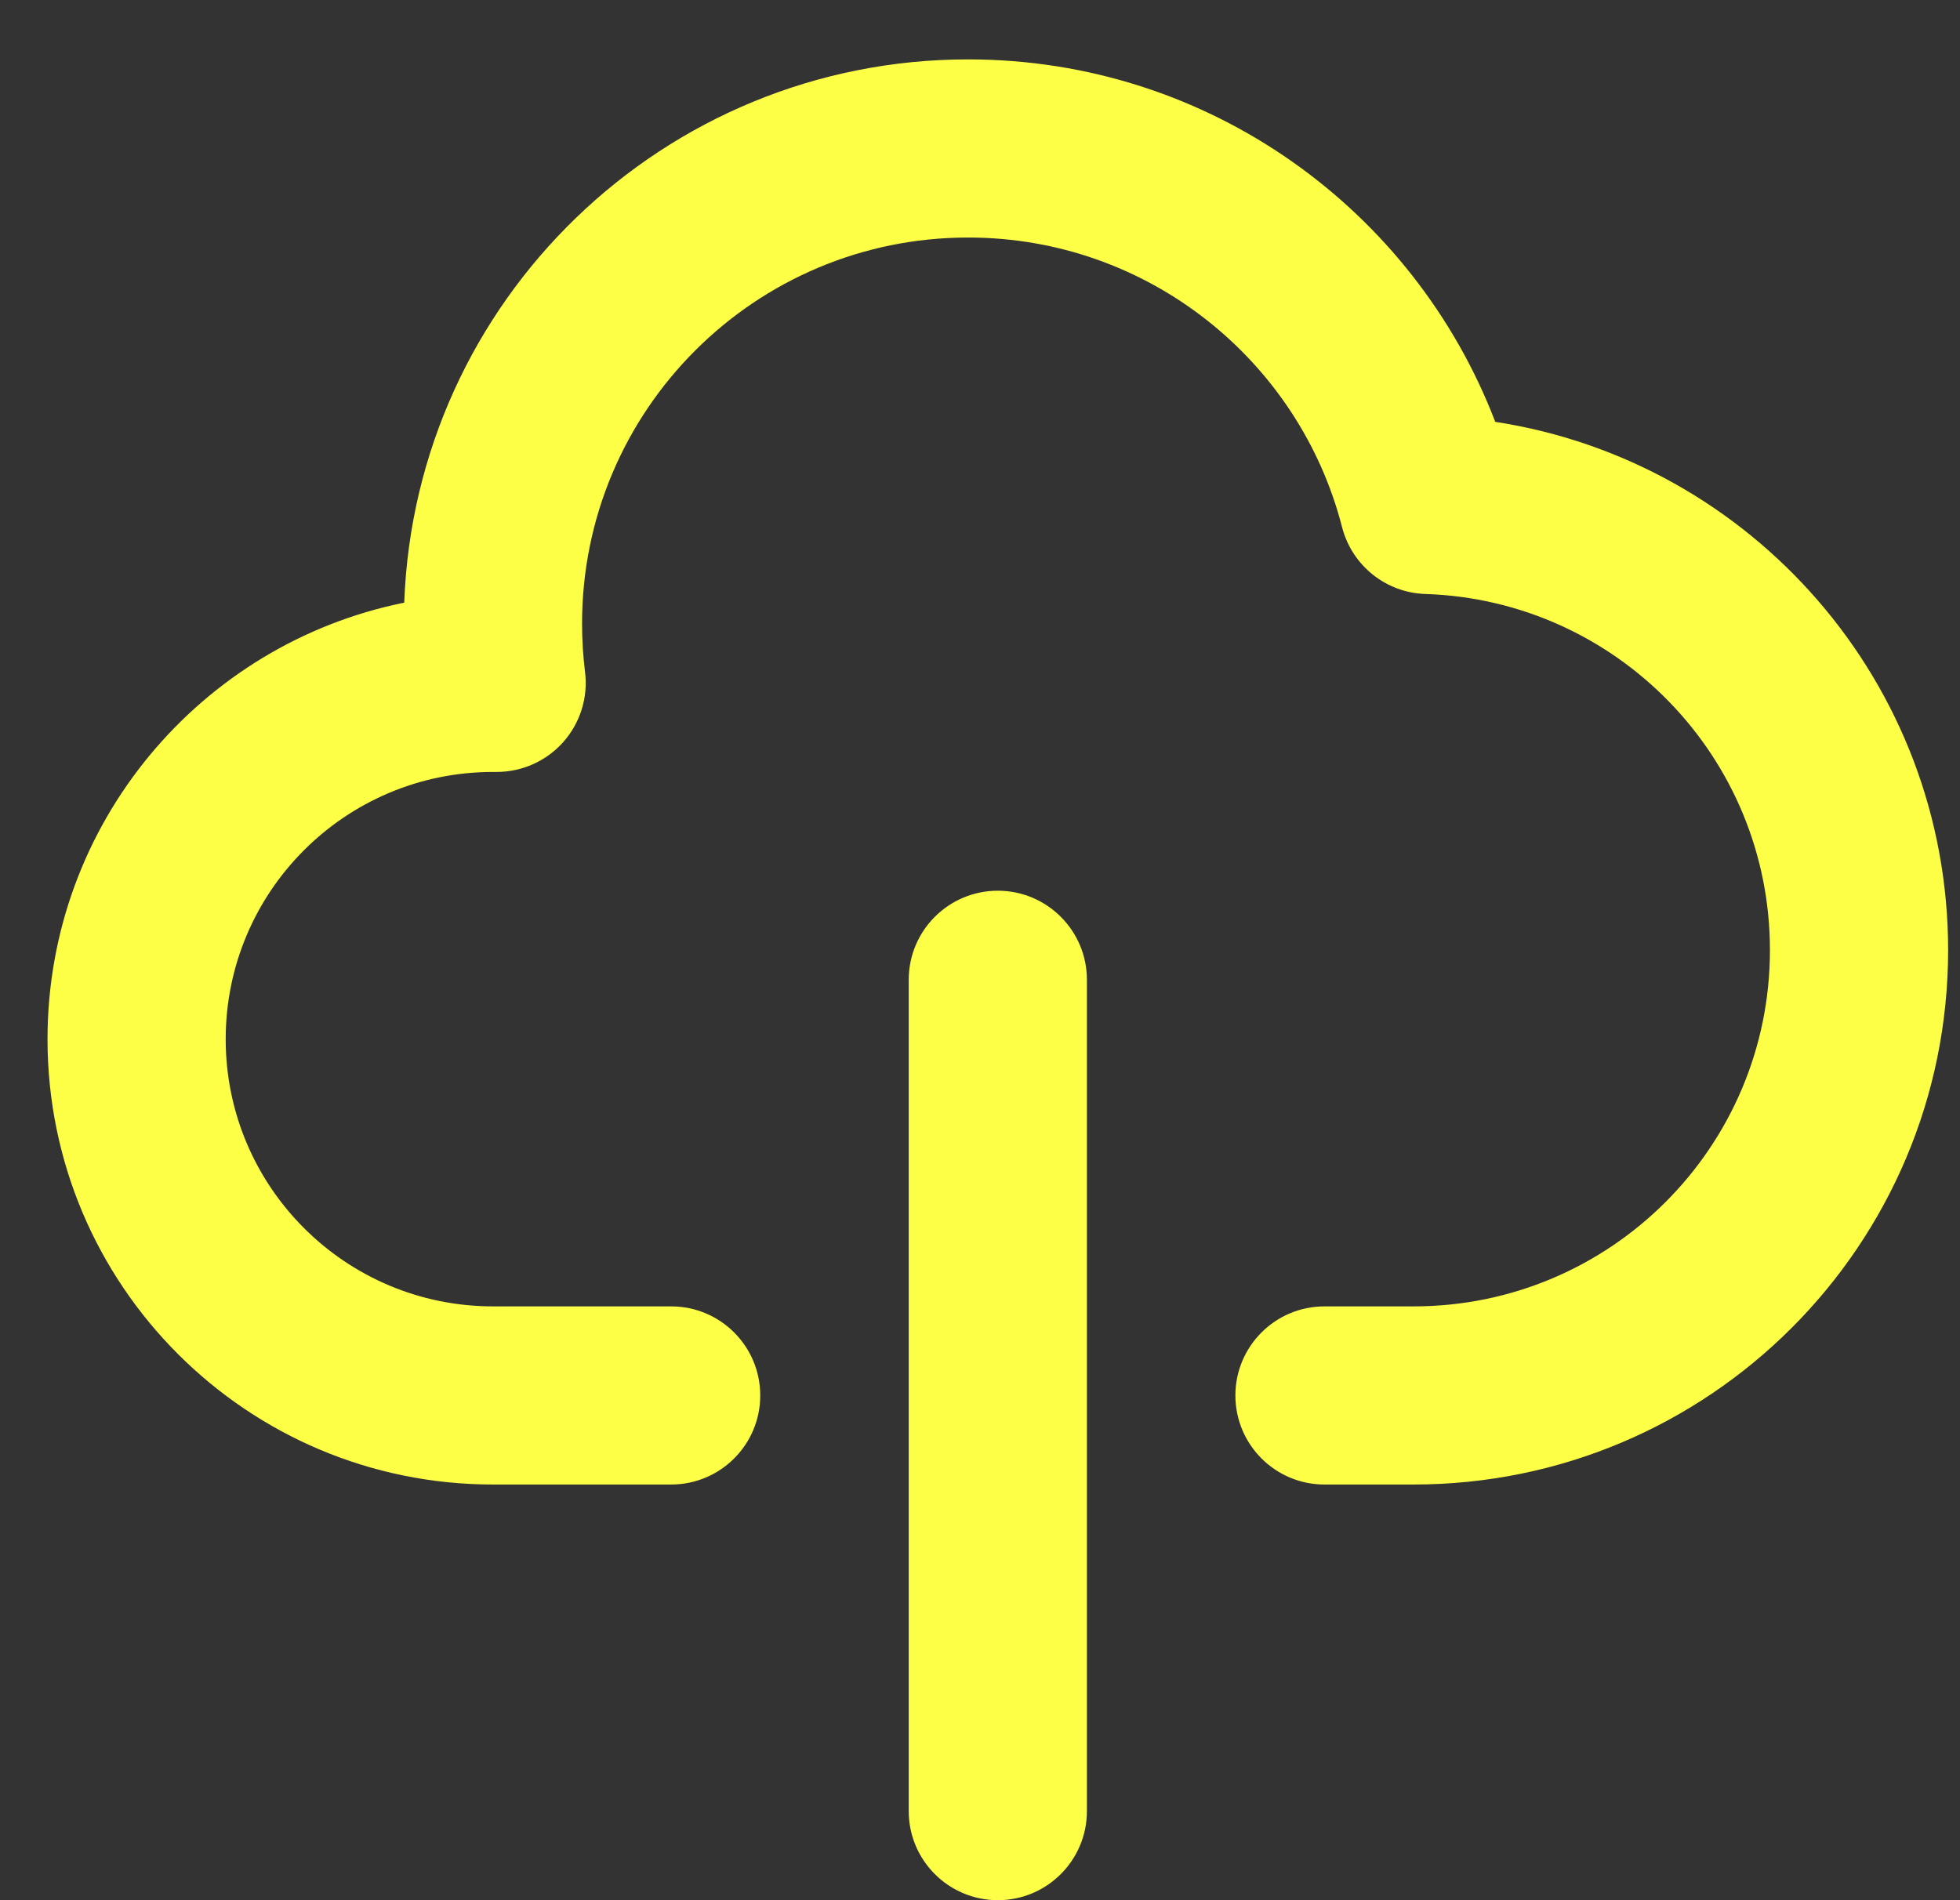 <svg width="33" height="32" viewBox="0 0 33 32" fill="none" xmlns="http://www.w3.org/2000/svg">
<rect x="0" y="0" width="33" height="32" fill="#333333" stroke="none"/>
<g clip-path="url(#clip0_277_2727)">
<path fill-rule="evenodd" clip-rule="evenodd" d="M9.8 10.5C9.8 6.91 12.71 4 16.3 4C19.328 4 21.876 6.072 22.596 8.877C22.762 9.523 23.334 9.982 24 10.003C27.221 10.108 29.8 12.753 29.8 16C29.8 19.314 27.114 22 23.8 22H23.3H22.8H22.3C21.472 22 20.8 22.672 20.8 23.5C20.8 24.328 21.472 25 22.3 25H22.8H23.3H23.8C28.771 25 32.8 20.971 32.8 16C32.8 11.497 29.493 7.767 25.175 7.104C23.808 3.535 20.352 1 16.3 1C11.171 1 6.991 5.065 6.806 10.149C3.38 10.841 0.8 13.869 0.8 17.5C0.8 21.642 4.158 25 8.3 25L8.303 25H8.8H10.8H11.3C12.129 25 12.8 24.328 12.8 23.5C12.8 22.672 12.129 22 11.3 22H10.8H8.8H8.305L8.302 22C5.816 22 3.8 19.985 3.8 17.5C3.8 15.016 5.813 13.002 8.297 13L8.354 13C8.786 13.002 9.197 12.819 9.484 12.496C9.77 12.173 9.904 11.743 9.85 11.315C9.817 11.048 9.8 10.777 9.8 10.5Z" fill="#FDFF47"/>
<path d="M15.3 30.5C15.3 31.328 15.972 32 16.8 32C17.628 32 18.3 31.328 18.3 30.5V16.5C18.3 15.672 17.628 15 16.8 15C15.972 15 15.3 15.672 15.3 16.5V30.5Z" fill="#FDFF47"/>
</g>
<defs>
<clipPath id="clip0_277_2727">
<rect width="32" height="32" fill="white" transform="translate(0.8)"/>
</clipPath>
</defs>
</svg>
